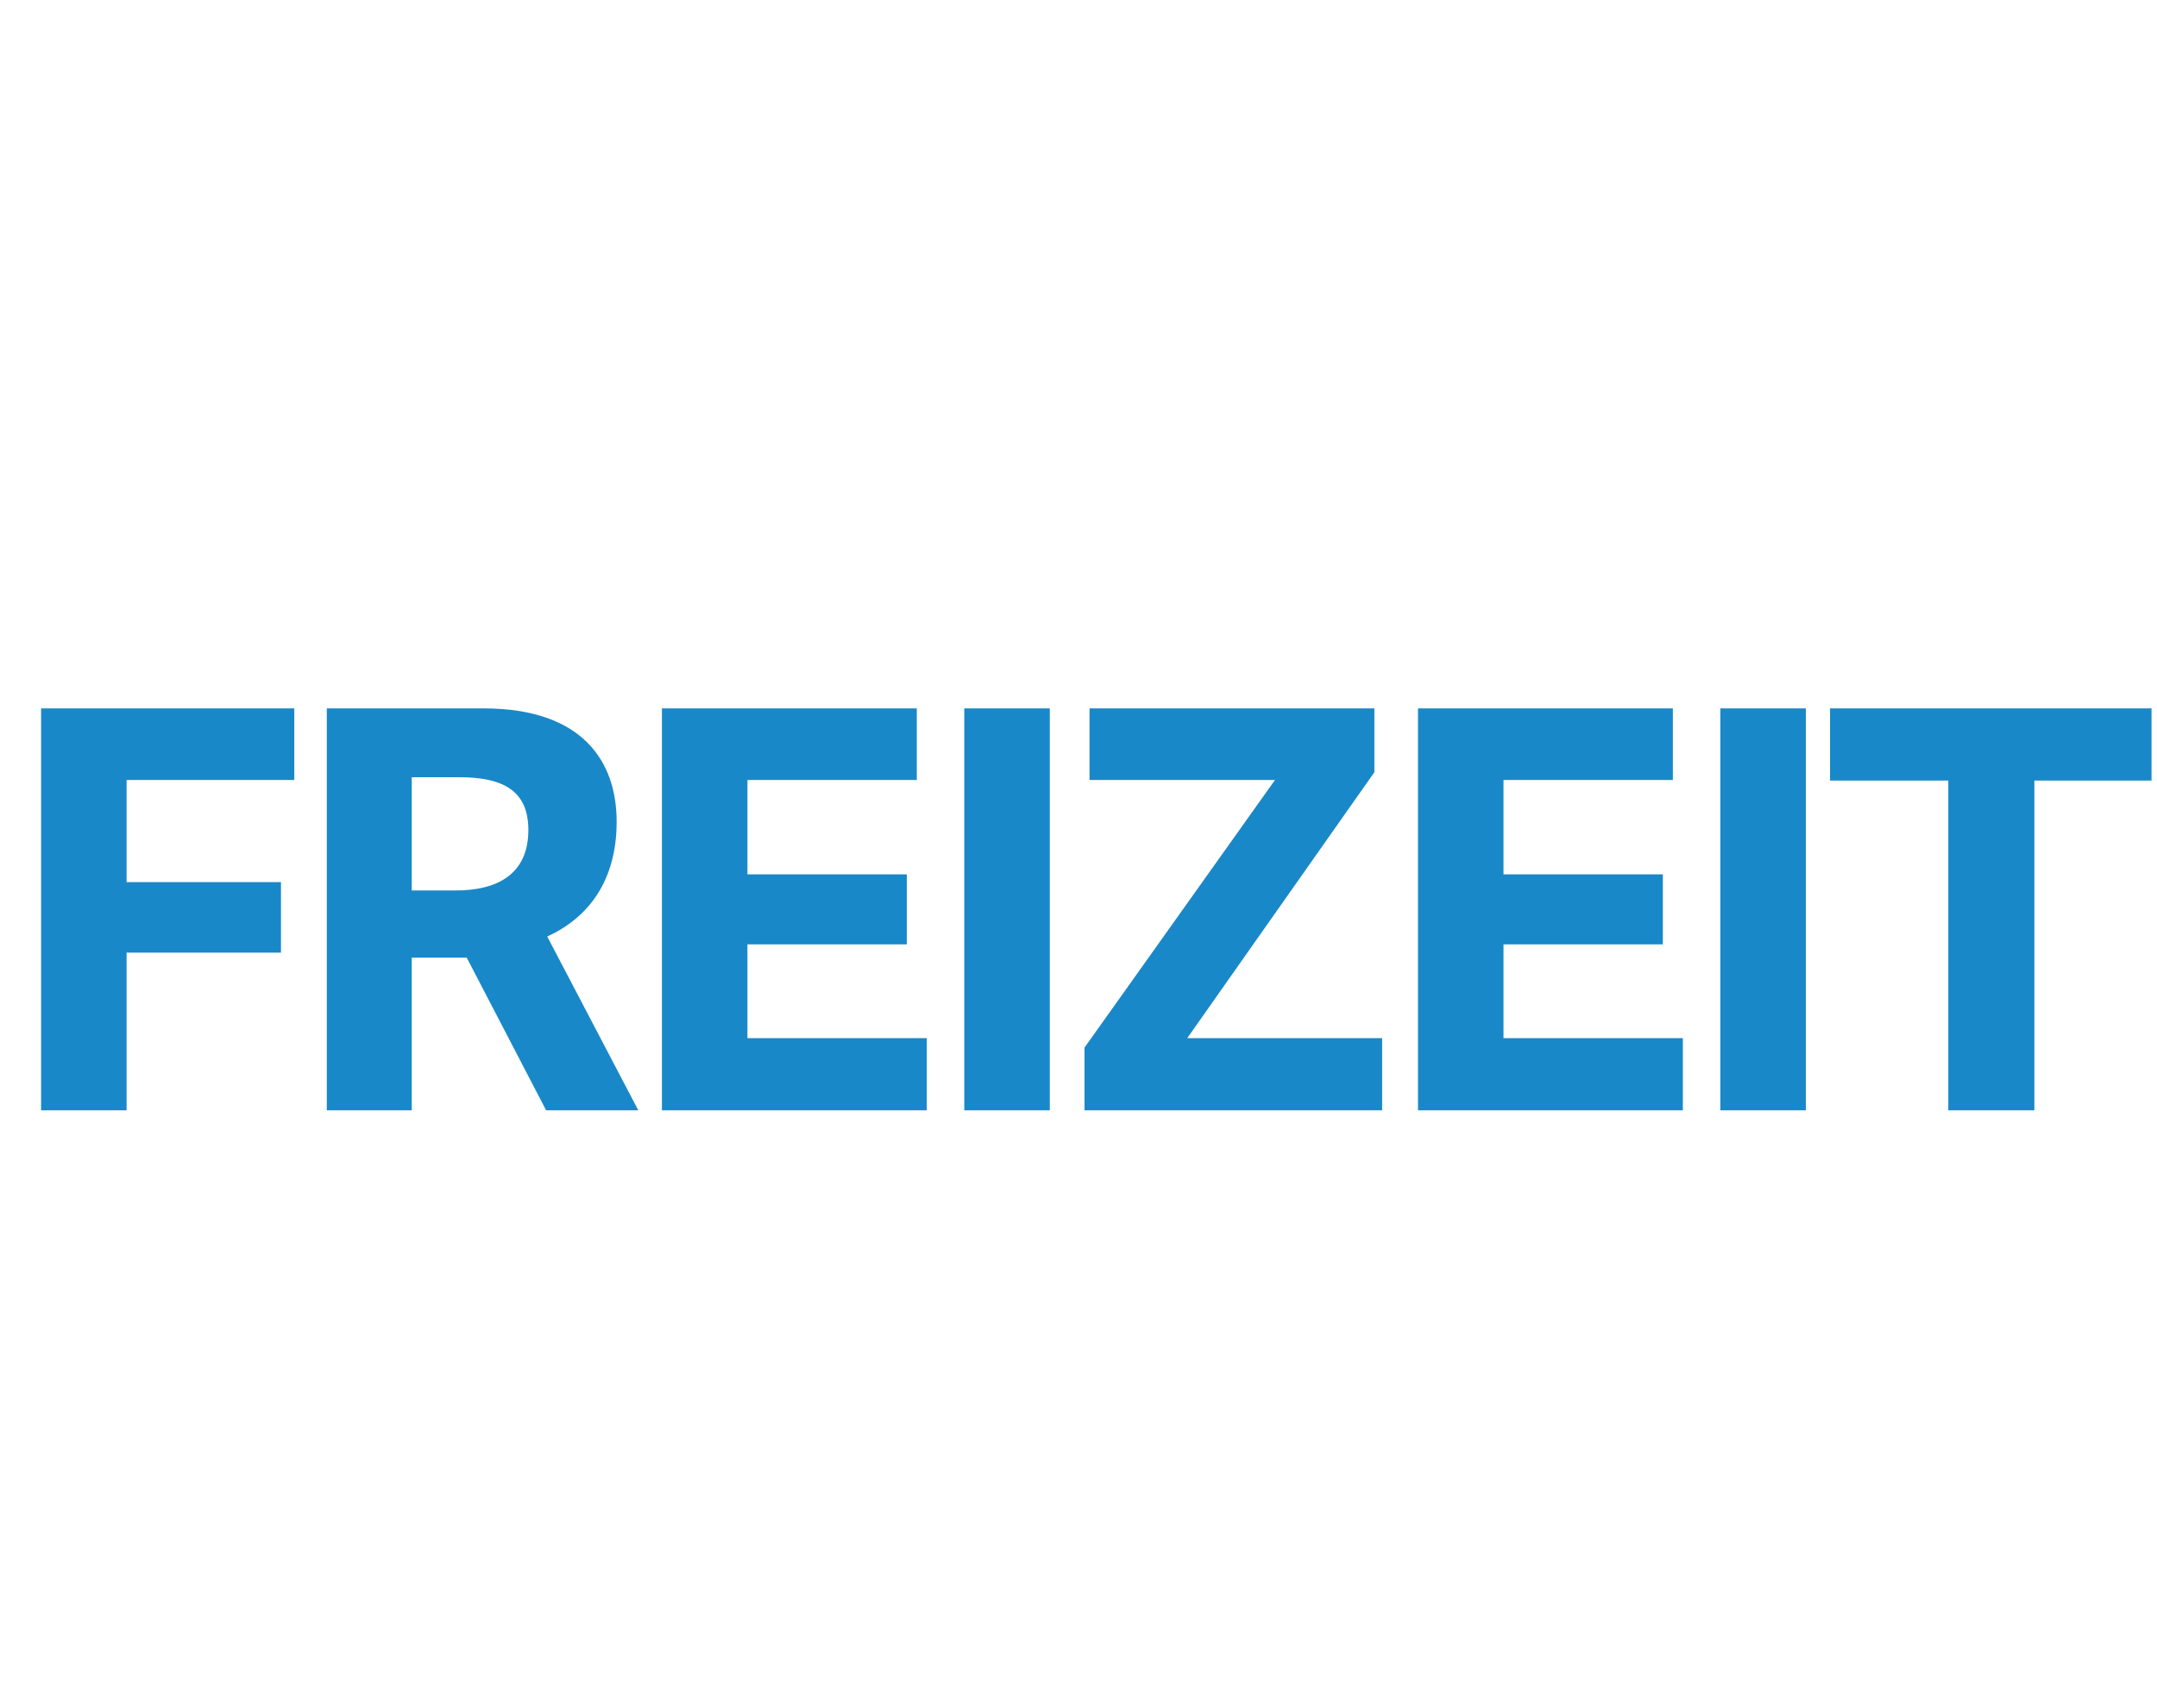 <?xml version="1.0" encoding="UTF-8"?>
<svg width="101px" height="80px" viewBox="0 0 101 80" version="1.1" xmlns="http://www.w3.org/2000/svg" xmlns:xlink="http://www.w3.org/1999/xlink">
    <title>icon/navigation/free-de</title>
    <g id="icon/navigation/free-de" stroke="none" stroke-width="1" fill="none" fill-rule="evenodd" opacity="0.9">
        <path d="M5.928,52 L5.928,44.616 L13.156,44.616 L13.156,41.314 L5.928,41.314 L5.928,36.53 L13.78,36.53 L13.78,33.176 L1.924,33.176 L1.924,52 L5.928,52 Z M19.28,52 L19.28,44.85 L21.854,44.85 L25.572,52 L29.888,52 L25.624,43.862 C27.548,42.978 28.874,41.262 28.874,38.48 C28.874,35.698 27.314,33.176 22.634,33.176 L15.302,33.176 L15.302,52 L19.28,52 Z M21.334,41.704 L19.28,41.704 L19.28,36.4 L21.49,36.4 C23.622,36.4 24.74,37.076 24.74,38.87 C24.74,41.002 23.206,41.704 21.334,41.704 Z M43.396,52 L43.396,48.62 L34.998,48.62 L34.998,44.226 L42.46,44.226 L42.46,40.95 L34.998,40.95 L34.998,36.53 L42.928,36.53 L42.928,33.176 L30.994,33.176 L30.994,52 L43.396,52 Z M49.156,52 L49.156,33.176 L45.152,33.176 L45.152,52 L49.156,52 Z M64.718,52 L64.718,48.62 L55.592,48.62 L64.354,36.166 L64.354,33.176 L51.016,33.176 L51.016,36.53 L59.7,36.53 L50.782,49.062 L50.782,52 L64.718,52 Z M78.798,52 L78.798,48.62 L70.4,48.62 L70.4,44.226 L77.862,44.226 L77.862,40.95 L70.4,40.95 L70.4,36.53 L78.33,36.53 L78.33,33.176 L66.396,33.176 L66.396,52 L78.798,52 Z M84.558,52 L84.558,33.176 L80.554,33.176 L80.554,52 L84.558,52 Z M95.258,52 L95.258,36.556 L100.744,36.556 L100.744,33.176 L85.69,33.176 L85.69,36.556 L91.228,36.556 L91.228,52 L95.258,52 Z" id="FREIZEIT" fill="#007BC2" fill-rule="nonzero"></path>
    </g>
</svg>